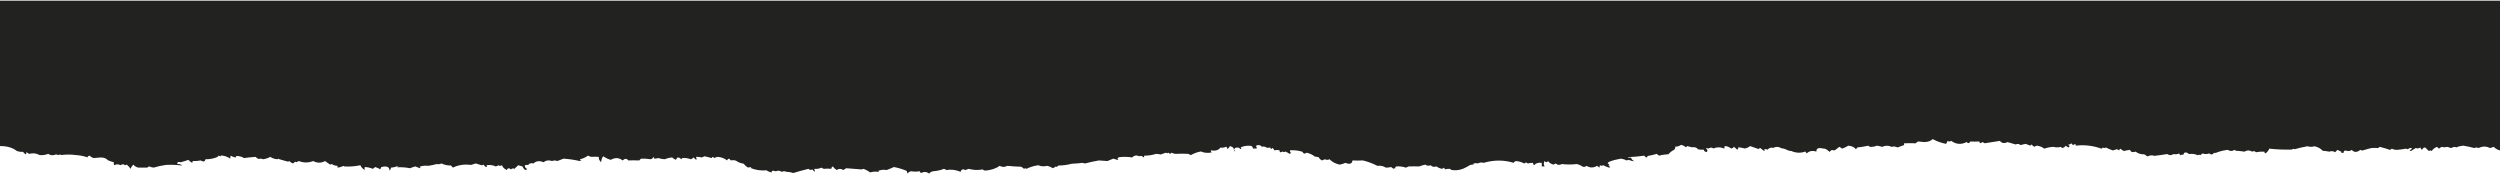 <?xml version="1.0" encoding="UTF-8"?> <svg xmlns="http://www.w3.org/2000/svg" width="1200" height="84" viewBox="0 0 1200 84" fill="none"><path d="M0 3.22V70.12C3.272 70.069 5.94 70.835 8.009 72.418C9.011 72.821 10.005 72.965 10.984 72.849C11.387 73.304 11.845 73.735 12.357 74.141C12.632 73.792 12.705 73.409 12.586 72.993L13.959 73.854C15.826 73.379 17.506 73.57 18.993 74.429C20.394 74.578 21.767 74.386 23.112 73.854C24.32 74.638 25.538 74.734 26.773 74.141C27.295 74.282 27.831 74.378 28.375 74.429C28.682 74.046 28.984 74.046 29.291 74.429C31.634 74.112 33.995 74.112 36.384 74.429C38.426 74.554 40.334 74.937 42.105 75.578C41.867 75.216 42.174 74.929 43.021 74.716C43.478 75.195 44.087 75.578 44.851 75.865L46.693 75.721L48.513 75.578C50 75.638 51.066 76.068 51.716 76.87C52.618 77.314 53.606 77.649 54.691 77.876C54.503 78.371 54.581 78.85 54.92 79.312C55.808 78.73 56.801 78.73 57.895 79.312C58.728 78.696 59.414 78.696 59.954 79.312C60.261 79.216 60.563 79.12 60.87 79.025C61.597 79.651 62.206 80.321 62.7 81.035C62.92 80.264 63.378 79.594 64.073 79.025C64.535 79.698 65.3 80.177 66.362 80.461C67.808 80.436 69.258 80.436 70.709 80.461C70.888 80.194 71.19 80.003 71.625 79.886C72.266 80.143 72.952 80.335 73.684 80.461C75.565 79.892 77.551 79.461 79.634 79.168C82.311 79.022 84.901 79.118 87.414 79.456C86.901 78.912 86.142 78.673 85.126 78.737C84.984 77.814 85.519 77.527 86.728 77.876C88.023 77.563 89.245 77.18 90.389 76.727C90.888 77.258 91.501 77.737 92.22 78.163C92.439 77.891 92.517 77.603 92.448 77.301C93.776 77.353 95.071 77.258 96.339 77.014C97.615 77.812 98.38 77.621 98.627 76.439C100.851 76.485 102.911 76.054 104.805 75.147C104.654 75.051 104.499 74.955 104.348 74.86C104.828 74.718 105.286 74.766 105.721 75.003C106.27 74.904 106.27 74.76 105.721 74.572C107.588 74.673 109.19 75.199 110.526 76.152C110.503 75.631 110.581 75.153 110.755 74.716C111.387 75.14 112.151 75.427 113.043 75.578C113.597 75.355 113.597 75.116 113.043 74.86C114.599 74.814 115.973 75.149 117.162 75.865C118.966 75.616 120.796 75.425 122.655 75.29C123.057 75.652 123.515 75.987 124.027 76.296C124.787 76.082 125.552 76.13 126.316 76.439C127.625 76.236 128.769 75.853 129.748 75.29C130.659 75.956 131.803 76.338 133.181 76.439C133.593 76.15 133.895 76.15 134.096 76.439C135.487 76.779 136.86 77.162 138.215 77.588C138.485 77.528 138.714 77.433 138.901 77.301C139.313 77.826 139.922 78.209 140.732 78.45C140.984 78.224 141.286 77.936 141.648 77.588C141.835 77.72 142.064 77.816 142.334 77.876C142.664 77.643 143.043 77.451 143.478 77.301C145.684 78.201 147.973 78.201 150.343 77.301C152.22 78.324 154.124 78.324 156.064 77.301C156.819 77.919 157.657 78.493 158.581 79.025C158.769 78.894 158.998 78.797 159.268 78.737C159.986 79.288 160.902 79.575 162.014 79.599V80.461C162.847 80.366 163.611 80.174 164.302 79.886C164.714 79.597 165.016 79.597 165.217 79.886C167.661 80.059 170.256 79.868 172.998 79.312C173.318 80.189 174.005 80.955 175.057 81.61C174.966 81.143 174.966 80.664 175.057 80.174C176.352 80.21 177.652 80.497 178.947 81.035C179.327 80.748 179.712 80.461 180.092 80.174C181.053 80.451 181.89 80.834 182.609 81.323C182.581 80.99 182.732 80.606 183.066 80.174C185.725 79.542 187.025 80.117 186.956 81.897C187.419 81.459 187.648 80.98 187.643 80.461C188.636 80.409 189.551 80.217 190.389 79.886C191.561 79.955 191.561 80.098 190.389 80.317C192.549 80.175 194.687 80.319 196.796 80.748C197.638 80.403 198.476 80.116 199.313 79.886C200.073 80.169 200.833 80.456 201.602 80.748C201.886 80.476 201.808 80.236 201.373 80.03C202.719 79.553 204.092 79.409 205.492 79.599C206.924 79.42 208.297 79.132 209.611 78.737C210.371 78.945 211.135 78.85 211.899 78.45C213.222 79.117 214.751 79.452 216.476 79.456C216.737 79.802 217.043 80.137 217.391 80.461C219.982 79.168 222.883 78.737 226.087 79.168C226.865 78.954 227.629 78.715 228.375 78.45L231.121 79.312C231.551 79.281 231.936 79.185 232.265 79.025C232.357 79.538 232.737 79.921 233.41 80.174C233.908 79.918 233.908 79.63 233.41 79.312C235.03 79.038 236.558 79.23 237.986 79.886C238.513 79.795 238.892 79.604 239.13 79.312C239.739 79.695 240.352 79.695 240.961 79.312C241.268 80.271 242.028 81.037 243.25 81.61C243.675 80.615 244.362 80.519 245.309 81.323C245.735 80.796 246.265 80.7 246.911 81.035C247.519 80.461 248.133 79.886 248.741 79.312C249.4 79.53 250.087 79.722 250.801 79.886C251.034 80.562 251.492 81.136 252.174 81.61C252.545 81.522 252.847 81.378 253.089 81.179C252.183 80.675 251.803 80.052 251.945 79.312C252.407 79.174 252.943 79.126 253.547 79.168C254.096 78.395 254.938 78.156 256.064 78.45C257.373 77.244 258.975 77.052 260.87 77.876C262.133 76.932 263.506 76.741 264.989 77.301C265.817 76.946 266.654 76.946 267.506 77.301C268.485 76.891 269.474 76.508 270.481 76.152C273.153 76.326 275.748 76.709 278.261 77.301L278.552 77.255L279.176 77.158C278.508 77.036 278.279 76.797 278.49 76.439C279.954 76.069 281.172 75.495 282.151 74.716C282.65 74.944 283.181 75.135 283.753 75.29C284.893 75.21 286.11 75.21 287.414 75.29C287.304 76.247 287.689 77.109 288.558 77.876C288.6 76.862 288.906 75.905 289.474 75.003C290.686 75.791 291.908 76.366 293.135 76.727C295.231 75.535 297.135 75.631 298.856 77.014C299.922 75.989 300.838 75.989 301.602 77.014C303.346 76.945 305.098 76.945 306.865 77.014C307.057 76.677 307.364 76.39 307.78 76.152C309.254 76.094 310.783 76.19 312.357 76.439C313.08 76.188 313.538 75.805 313.73 75.29C313.95 75.563 314.027 75.85 313.959 76.152C314.673 76.147 315.359 76.051 316.018 75.865C316.952 76.181 317.94 76.373 318.993 76.439C320.229 75.946 321.451 75.659 322.654 75.578C323.112 76.057 323.721 76.439 324.485 76.727C324.947 75.316 325.785 75.22 327.002 76.439C327.153 76.248 327.309 76.057 327.46 75.865C328.86 75.737 330.233 75.928 331.579 76.439C332.137 76.218 332.595 75.93 332.952 75.578C334.279 77.09 334.664 76.995 334.096 75.29C335.053 75.238 335.968 75.334 336.842 75.578L338.215 75.003C339.387 75.264 340.531 75.551 341.648 75.865C341.936 75.149 342.316 75.149 342.792 75.865C343.304 75.565 343.918 75.374 344.622 75.29C346.485 75.513 347.936 76.088 348.97 77.014C349.428 75.941 350.037 75.941 350.801 77.014C351.611 76.791 352.448 76.839 353.318 77.158C354.307 77.874 355.529 78.353 356.979 78.594C357.446 79.226 358.06 79.8 358.81 80.317C359.291 80.459 359.748 80.411 360.183 80.174C360.732 80.273 360.732 80.417 360.183 80.605C362.595 81.609 365.19 81.992 367.963 81.754C368.568 82.23 369.327 82.565 370.252 82.759C370.714 82.633 370.714 82.442 370.252 82.184C370.558 82.089 370.86 81.993 371.167 81.897C371.931 82.28 372.691 82.28 373.455 81.897C374.169 81.961 374.778 82.153 375.286 82.472C375.597 82.368 375.904 82.272 376.201 82.184C376.709 82.201 377.167 82.296 377.574 82.472C378.787 82.518 379.854 82.71 380.778 83.046C383.14 82.313 385.579 81.643 388.101 81.035C388.558 81.622 389.172 81.718 389.931 81.323C391.103 82.793 391.41 82.698 390.847 81.035C392.156 81.163 393.3 80.972 394.279 80.461C394.595 80.707 394.975 80.898 395.423 81.035C396.59 80.908 397.812 80.908 399.085 81.035C398.998 80.575 399.227 80.192 399.771 79.886C400.201 80.539 400.81 81.114 401.602 81.61C402.627 80.894 403.698 80.894 404.805 81.61L406.178 80.748C408.599 80.953 411.039 81.145 413.501 81.323C413.854 81.281 414.16 81.185 414.416 81.035C415.675 81.477 416.741 82.052 417.62 82.759C418.906 82.375 420.201 82.28 421.51 82.472C422.059 82.372 422.059 82.229 421.51 82.041C422.824 81.49 424.197 81.347 425.629 81.61C426.815 81.167 427.959 80.688 429.062 80.174C431.172 80.561 433.231 81.183 435.24 82.041C435.281 82.449 435.437 82.88 435.698 83.334C435.959 82.778 436.49 82.395 437.3 82.184C438.732 82.449 440.105 82.449 441.419 82.184C441.533 82.507 441.762 82.795 442.105 83.046C443.533 82.305 444.828 82.401 445.995 83.334C446.398 82.72 447.085 82.337 448.055 82.184C449.84 82.06 451.519 81.677 453.089 81.035C453.538 81.172 453.918 81.364 454.233 81.61C456.572 81.23 458.86 81.517 461.098 82.472C461.387 81.298 462.146 81.011 463.387 81.61C463.886 81.381 464.421 81.19 464.989 81.035C467.13 81.658 469.346 81.754 471.625 81.323C471.94 81.569 472.32 81.76 472.769 81.897C475.643 81.699 478.005 80.933 479.863 79.599C481.053 80.286 482.275 80.286 483.524 79.599C485.698 79.831 487.908 79.974 490.16 80.03C490.673 80.339 491.13 80.674 491.533 81.035C491.959 80.708 492.339 80.708 492.677 81.035C494.485 80.155 496.394 79.58 498.398 79.312C499.698 79.897 501.071 79.993 502.517 79.599C503.634 79.811 504.549 80.194 505.263 80.748C505.863 80.515 506.398 80.228 506.865 79.886L506.931 79.928C507.061 80.01 507.193 80.092 507.323 80.174C507.492 79.911 507.721 79.671 508.009 79.456C510.27 79.438 512.403 79.151 514.416 78.594C516.211 78.535 517.963 78.392 519.68 78.163C520.009 78.324 520.394 78.419 520.824 78.45C522.993 77.885 525.204 77.406 527.46 77.014C528.828 77.114 530.201 77.21 531.579 77.301C532.499 76.905 533.414 76.522 534.325 76.152C534.989 76.28 535.597 76.472 536.156 76.727L536.842 76.583C536.188 76.091 536.343 75.708 537.3 75.434C539.4 75.205 541.46 75.252 543.478 75.578C544.389 74.57 545.533 74.378 546.911 75.003C547.812 74.664 548.421 74.855 548.741 75.578C549.149 75.341 549.3 75.053 549.199 74.716C551.24 74.717 553.149 74.43 554.92 73.854C555.703 73.897 556.462 73.993 557.208 74.141C558.005 73.82 558.842 73.532 559.725 73.28C560.151 73.608 560.531 73.608 560.87 73.28C561.469 73.966 561.927 73.966 562.243 73.28C562.842 73.588 563.529 73.779 564.302 73.854C566.554 73.735 568.613 73.735 570.481 73.854C570.796 74.1 571.176 74.292 571.625 74.429C573.158 73.57 574.76 72.995 576.43 72.705C578.101 73.437 579.854 73.58 581.693 73.136C581.309 72.846 581.158 72.51 581.236 72.131C583.332 72.575 584.856 72.144 585.812 70.838C586.751 71.009 587.666 70.865 588.558 70.407C588.915 70.76 589.144 71.143 589.245 71.556C589.693 71.108 590.073 70.629 590.389 70.12C591.739 70.493 592.352 71.068 592.22 71.844C592.26 71.835 592.299 71.839 592.336 71.854C592.293 72.21 592.506 72.562 592.973 72.908C593.039 73.038 593.093 73.101 593.135 73.021C593.078 72.984 593.024 72.946 592.973 72.908C592.823 72.611 592.61 71.961 592.336 71.854C592.37 71.576 592.56 71.295 592.906 71.01C594.046 70.595 594.888 70.787 595.423 71.585C595.977 71.363 595.977 71.123 595.423 70.867C596.686 70.107 598.366 69.82 600.458 70.005C601.162 70.324 601.465 70.755 601.373 71.298H603.204C603.3 70.825 603.149 70.395 602.746 70.005C603.963 69.402 604.956 69.545 605.721 70.436C606.403 70.236 607.089 70.332 607.78 70.723C608.636 71.404 609.4 70.37 610.069 71.125C609.918 71.221 609.762 71.317 609.611 71.413C610.178 71.544 610.563 71.4 610.755 70.982C611.231 71.304 611.538 71.687 611.671 72.131C612.453 71.947 613.291 71.947 614.188 72.131C614.156 73.182 614.613 73.374 615.561 72.705C616.018 73.088 616.476 73.088 616.934 72.705C617.689 73.035 618.375 73.418 618.993 73.854L619.68 73.423C619.277 73.034 619.126 72.603 619.222 72.131C621.341 72.02 623.323 72.26 625.172 72.849C625.616 73.827 626.302 73.971 627.231 73.28C628.778 73.674 630.073 74.296 631.121 75.147L631.907 75.27C632.256 75.325 632.605 75.379 632.952 75.434C633.236 76.06 633.767 76.587 634.554 77.014L635.927 76.439C636.691 76.822 637.451 76.822 638.215 76.439C639.291 77.666 640.892 78.528 643.021 79.025C644.032 78.846 644.947 78.558 645.767 78.163C647.854 79.02 648.998 78.637 649.199 77.014C650.737 77.102 652.417 77.102 654.233 77.014C656.76 77.646 659.048 78.508 661.098 79.599C662.641 79.411 664.014 79.698 665.217 80.461C666.005 80.487 666.842 80.391 667.735 80.174C668.114 80.461 668.499 80.748 668.879 81.035C669.185 80.653 669.487 80.653 669.794 81.035C669.51 80.577 669.666 80.194 670.252 79.886C671.78 79.772 673.304 79.963 674.828 80.461L676.201 79.886C677.831 79.833 679.506 79.833 681.236 79.886C682.151 79.518 683.144 79.231 684.211 79.025C684.929 79.612 685.767 79.708 686.728 79.312C687.378 80.087 688.293 80.278 689.474 79.886C690.151 80.394 690.989 80.777 691.991 81.035C692.517 80.944 692.897 80.753 693.135 80.461C693.286 80.748 693.442 81.035 693.593 81.323C694.535 81.009 695.529 80.961 696.567 81.179C696.416 81.275 696.261 81.371 696.11 81.466C698.352 81.952 700.49 81.761 702.517 80.892C703.648 80.367 704.714 79.793 705.721 79.168L706.429 79.057C706.803 78.999 707.178 78.94 707.551 78.881C707.4 78.785 707.245 78.689 707.094 78.594C707.904 78.301 708.668 78.253 709.382 78.45C710.252 77.976 711.167 77.88 712.128 78.163C717.135 76.716 721.94 76.716 726.545 78.163C726.714 77.758 727.094 77.471 727.689 77.301C729.181 77.449 730.476 77.832 731.579 78.45C732.014 78.334 732.316 78.142 732.494 77.876C732.673 78.142 732.975 78.334 733.41 78.45C734.22 78.24 735.057 78.144 735.927 78.163C735.808 78.588 735.959 78.97 736.384 79.312C737.121 78.337 738.343 77.954 740.046 78.163V79.886H741.419C740.883 78.903 740.883 78.042 741.419 77.301C742.023 78.027 742.555 78.027 743.021 77.301C743.568 78.105 744.483 78.68 745.767 79.025L746.682 78.45C747.633 79.27 748.625 79.366 749.657 78.737C752.012 79.033 754.453 79.033 756.979 78.737C758.054 79.041 758.97 79.472 759.725 80.03C760.474 80.185 761.084 80.042 761.556 79.599C763.185 80.638 764.863 80.638 766.59 79.599L767.735 80.461C767.773 80.006 767.849 79.623 767.963 79.312C768.466 79.632 769 79.632 769.565 79.312C770.413 79.769 771.328 80.152 772.311 80.461L772.998 80.174L772.082 79.599C772.139 79.425 772.292 79.329 772.54 79.312C772.355 78.951 772.05 78.616 771.625 78.307C771.864 78.034 772.169 77.794 772.54 77.588C774.261 76.941 776.091 76.462 778.032 76.152C779.073 76.287 779.988 76.575 780.778 77.014C781.083 76.918 781.388 76.822 781.693 76.727C782.607 77.085 783.523 77.325 784.439 77.445C783.608 76.928 783.074 76.306 782.838 75.578C782.346 75.802 781.812 75.754 781.236 75.434C784.044 75.332 786.714 75.093 789.245 74.716C790.112 75.807 790.646 75.855 790.847 74.86C792.388 74.63 793.837 74.295 795.194 73.854C795.551 74.207 796.009 74.494 796.568 74.716C796.918 74.696 797.146 74.6 797.254 74.429C798.456 74.255 799.676 74.111 800.915 73.998C801.57 73.155 802.485 72.437 803.661 71.844C804.032 71.392 804.184 70.913 804.119 70.407C805.231 70.383 806.146 70.096 806.865 69.546C807.897 69.725 808.659 70.108 809.153 70.695C809.47 70.544 809.699 70.352 809.84 70.12L812.128 70.695C813.478 70.474 814.47 70.809 815.103 71.7C816.006 71.842 816.921 71.89 817.849 71.844C817.826 72.444 818.284 72.827 819.222 72.993C819.808 72.354 819.655 71.779 818.764 71.269C819.1 71.1 819.557 71.1 820.137 71.269C821.014 70.719 821.777 70.719 822.426 71.269C824.107 70.527 825.785 70.527 827.46 71.269C828.014 71.047 828.014 70.807 827.46 70.551C827.7 70.352 828.005 70.208 828.375 70.12C829.416 70.344 830.254 70.727 830.892 71.269C831.649 71.177 832.107 70.89 832.265 70.407C832.832 70.868 833.365 71.347 833.867 71.844C834.292 71.502 834.445 71.119 834.325 70.695C835.426 70.8 836.493 70.991 837.529 71.269C838.548 71.062 839.387 70.68 840.046 70.12C841.428 70.608 842.801 71.087 844.165 71.556C844.306 71.324 844.535 71.132 844.851 70.982C845.461 71.461 846.072 71.939 846.682 72.418C847.236 72.196 847.236 71.956 846.682 71.7C847.322 71.529 847.932 71.577 848.513 71.844C849.085 70.985 850 70.698 851.259 70.982C852.462 70.271 853.835 70.367 855.378 71.269C856.843 71.089 858.292 72.65 859.725 72.447C862.014 73.471 864.302 73.567 866.59 72.734C866.704 73.057 866.933 73.344 867.277 73.596C868.411 72.473 869.937 72.186 871.854 72.734C871.813 71.224 872.881 70.745 875.057 71.298C877.229 71.132 878.373 73.87 878.49 72.504L879.405 71.93C879.946 72.283 880.48 72.283 881.007 71.93C881.618 71.43 882.229 70.951 882.838 70.493C883.395 70.713 883.853 71 884.211 71.355C885.315 70.952 886.307 70.473 887.185 69.919C888.917 70.086 890.138 70.66 890.847 71.642L891.533 70.781C893.348 70.598 895.102 70.31 896.796 69.919C896.974 70.185 897.279 70.377 897.712 70.493C898.778 70.537 899.846 70.346 900.915 69.919C901.798 70.043 902.637 70.235 903.432 70.493C904.971 69.769 906.497 69.769 908.009 70.493C908.956 70.195 909.871 70.291 910.755 70.781C911.832 70.35 912.9 69.967 913.959 69.632V68.77C915.861 68.721 917.768 68.721 919.68 68.77C919.848 68.365 920.229 68.078 920.824 67.908C921.755 67.986 922.67 68.082 923.57 68.195C925.384 68.178 926.757 67.699 927.689 66.759C929.587 67.794 931.723 68.56 934.096 69.057C934.461 68.604 934.69 68.125 934.783 67.621C935.393 68.004 936.003 68.004 936.613 67.621C938.916 69.318 941.357 69.509 943.936 68.195C944.708 68.92 945.318 68.824 945.767 67.908C947.147 67.989 948.596 67.989 950.114 67.908C950.175 68.883 950.633 68.979 951.487 68.195C951.935 68.332 952.316 68.524 952.632 68.77C955.165 68.325 957.605 67.942 959.954 67.621C960.87 68.777 962.091 68.969 963.616 68.195C964.92 68.532 966.217 68.915 967.506 69.344C968.413 68.922 969.175 69.018 969.794 69.632C970.655 69.461 971.494 69.27 972.311 69.057L974.6 69.919C974.752 69.727 974.905 69.536 975.057 69.344L976.43 70.493C976.768 70.185 977.226 69.993 977.803 69.919C979.232 70.15 980.377 70.629 981.236 71.355C982.56 70.871 984.01 70.584 985.584 70.493C986.835 70.807 988.055 70.807 989.245 70.493C989.386 70.725 989.615 70.917 989.931 71.068C990.708 70.82 991.242 70.437 991.533 69.919C991.89 70.272 992.347 70.559 992.906 70.781C993.583 70.386 993.507 69.955 992.677 69.488C993.392 69.397 993.926 69.157 994.279 68.77C994.728 69.686 995.338 69.781 996.11 69.057C996.331 69.329 996.407 69.617 996.339 69.919C1000.49 69.413 1004.61 69.892 1008.7 71.355C1009.01 71.204 1009.24 71.013 1009.38 70.781C1009.84 71.163 1010.3 71.163 1010.76 70.781C1011.85 71.326 1012.99 71.805 1014.19 72.217C1014.8 72.025 1015.41 71.834 1016.02 71.642C1016.54 71.734 1016.92 71.925 1017.16 72.217C1017.31 71.93 1017.47 71.642 1017.62 71.355L1019.45 72.504C1020.23 72.255 1021.22 72.064 1022.43 71.93C1022.71 72.975 1023.62 73.262 1025.17 72.791C1026.16 73.675 1027.53 74.106 1029.29 74.084C1029.78 74.457 1030.31 74.792 1030.89 75.089C1031.85 74.505 1032.92 74.409 1034.1 74.802C1036.15 74.58 1038.21 74.293 1040.27 73.94C1041.32 74.649 1042.31 74.649 1043.25 73.94C1044.18 74.166 1045.1 74.07 1046 73.653C1046.15 73.94 1046.3 74.228 1046.45 74.515C1046.92 74.274 1047.45 74.179 1048.05 74.228C1048.36 72.917 1049.27 72.821 1050.8 73.94C1052.28 73.716 1053.65 73.908 1054.92 74.515C1055.34 74.187 1055.72 74.187 1056.06 74.515L1057.21 73.653C1058.28 74.036 1059.34 74.036 1060.41 73.653C1061.37 74.364 1062.13 74.268 1062.7 73.366H1063.62C1065.47 72.615 1067.38 72.136 1069.34 71.93C1070.45 72.646 1071.51 72.646 1072.54 71.93L1073.23 72.361C1074.63 72.434 1076 72.578 1077.35 72.791C1078.57 72.025 1079.79 72.025 1081.01 72.791C1081.77 72.396 1082.38 72.492 1082.84 73.079C1084.17 72.818 1085.55 72.722 1086.96 72.791C1086.86 73.129 1087.01 73.416 1087.41 73.653C1088.39 72.894 1089 72.128 1089.24 71.355C1092.88 71.752 1096.54 71.896 1100.23 71.786C1100.57 71.359 1100.95 71.311 1101.37 71.642C1103.36 71.069 1105.42 70.591 1107.55 70.206C1108.69 70.559 1109.83 70.559 1110.98 70.206C1112.69 70.606 1113.99 71.324 1114.87 72.361C1115.97 72.443 1117.04 72.587 1118.08 72.791C1119.11 72.399 1120.02 72.495 1120.82 73.079C1121.16 72.674 1121.55 72.291 1121.97 71.93L1124.03 72.935L1123.57 73.222C1124 73.361 1124.46 73.409 1124.94 73.366C1124.88 72.298 1125.57 72.011 1127 72.504C1127.79 72.522 1128.4 72.33 1128.83 71.93C1129.97 73.23 1131.35 73.23 1132.95 71.93C1133.26 72.146 1133.64 72.242 1134.1 72.217C1135.39 71.802 1136.77 71.419 1138.22 71.068C1139.24 70.977 1140.31 70.977 1141.42 71.068L1142.33 70.493C1143.98 70.908 1145.58 71.386 1147.14 71.93C1147.57 71.813 1147.88 71.622 1148.05 71.355C1148.78 71.742 1149.61 71.934 1150.57 71.93C1152.06 71.814 1153.51 71.622 1154.92 71.355C1155.18 71.505 1155.48 71.601 1155.84 71.642C1156.33 71.112 1156.94 70.921 1157.67 71.068C1157.71 71.531 1157.33 71.866 1156.52 72.073L1157.21 72.504C1157.95 72.028 1158.71 71.549 1159.5 71.068C1160.31 71.349 1161.07 71.253 1161.78 70.781C1162.18 72.018 1162.64 72.114 1163.16 71.068C1163.49 70.795 1163.87 70.747 1164.3 70.924C1164.78 71.475 1165.31 72.002 1165.9 72.504C1166.36 72.121 1166.82 72.121 1167.28 72.504C1167.69 71.621 1168.53 70.95 1169.79 70.493L1170.71 71.355C1171.07 71 1171.52 70.713 1172.08 70.493C1172.89 70.754 1173.73 70.754 1174.6 70.493C1175.26 70.621 1175.87 70.813 1176.43 71.068C1176.93 70.839 1177.46 70.648 1178.03 70.493C1178.45 70.506 1178.76 70.601 1178.95 70.781C1179.95 70.325 1181.09 70.037 1182.38 69.919C1184.18 70.212 1185.93 70.595 1187.64 71.068C1188.31 70.725 1189 70.725 1189.7 71.068C1191.63 70.127 1193.46 70.127 1195.19 71.068L1197.03 70.493C1197.72 71.286 1198.72 71.86 1200 72.217V0.333H0V3.22Z" fill="#222220"></path></svg> 